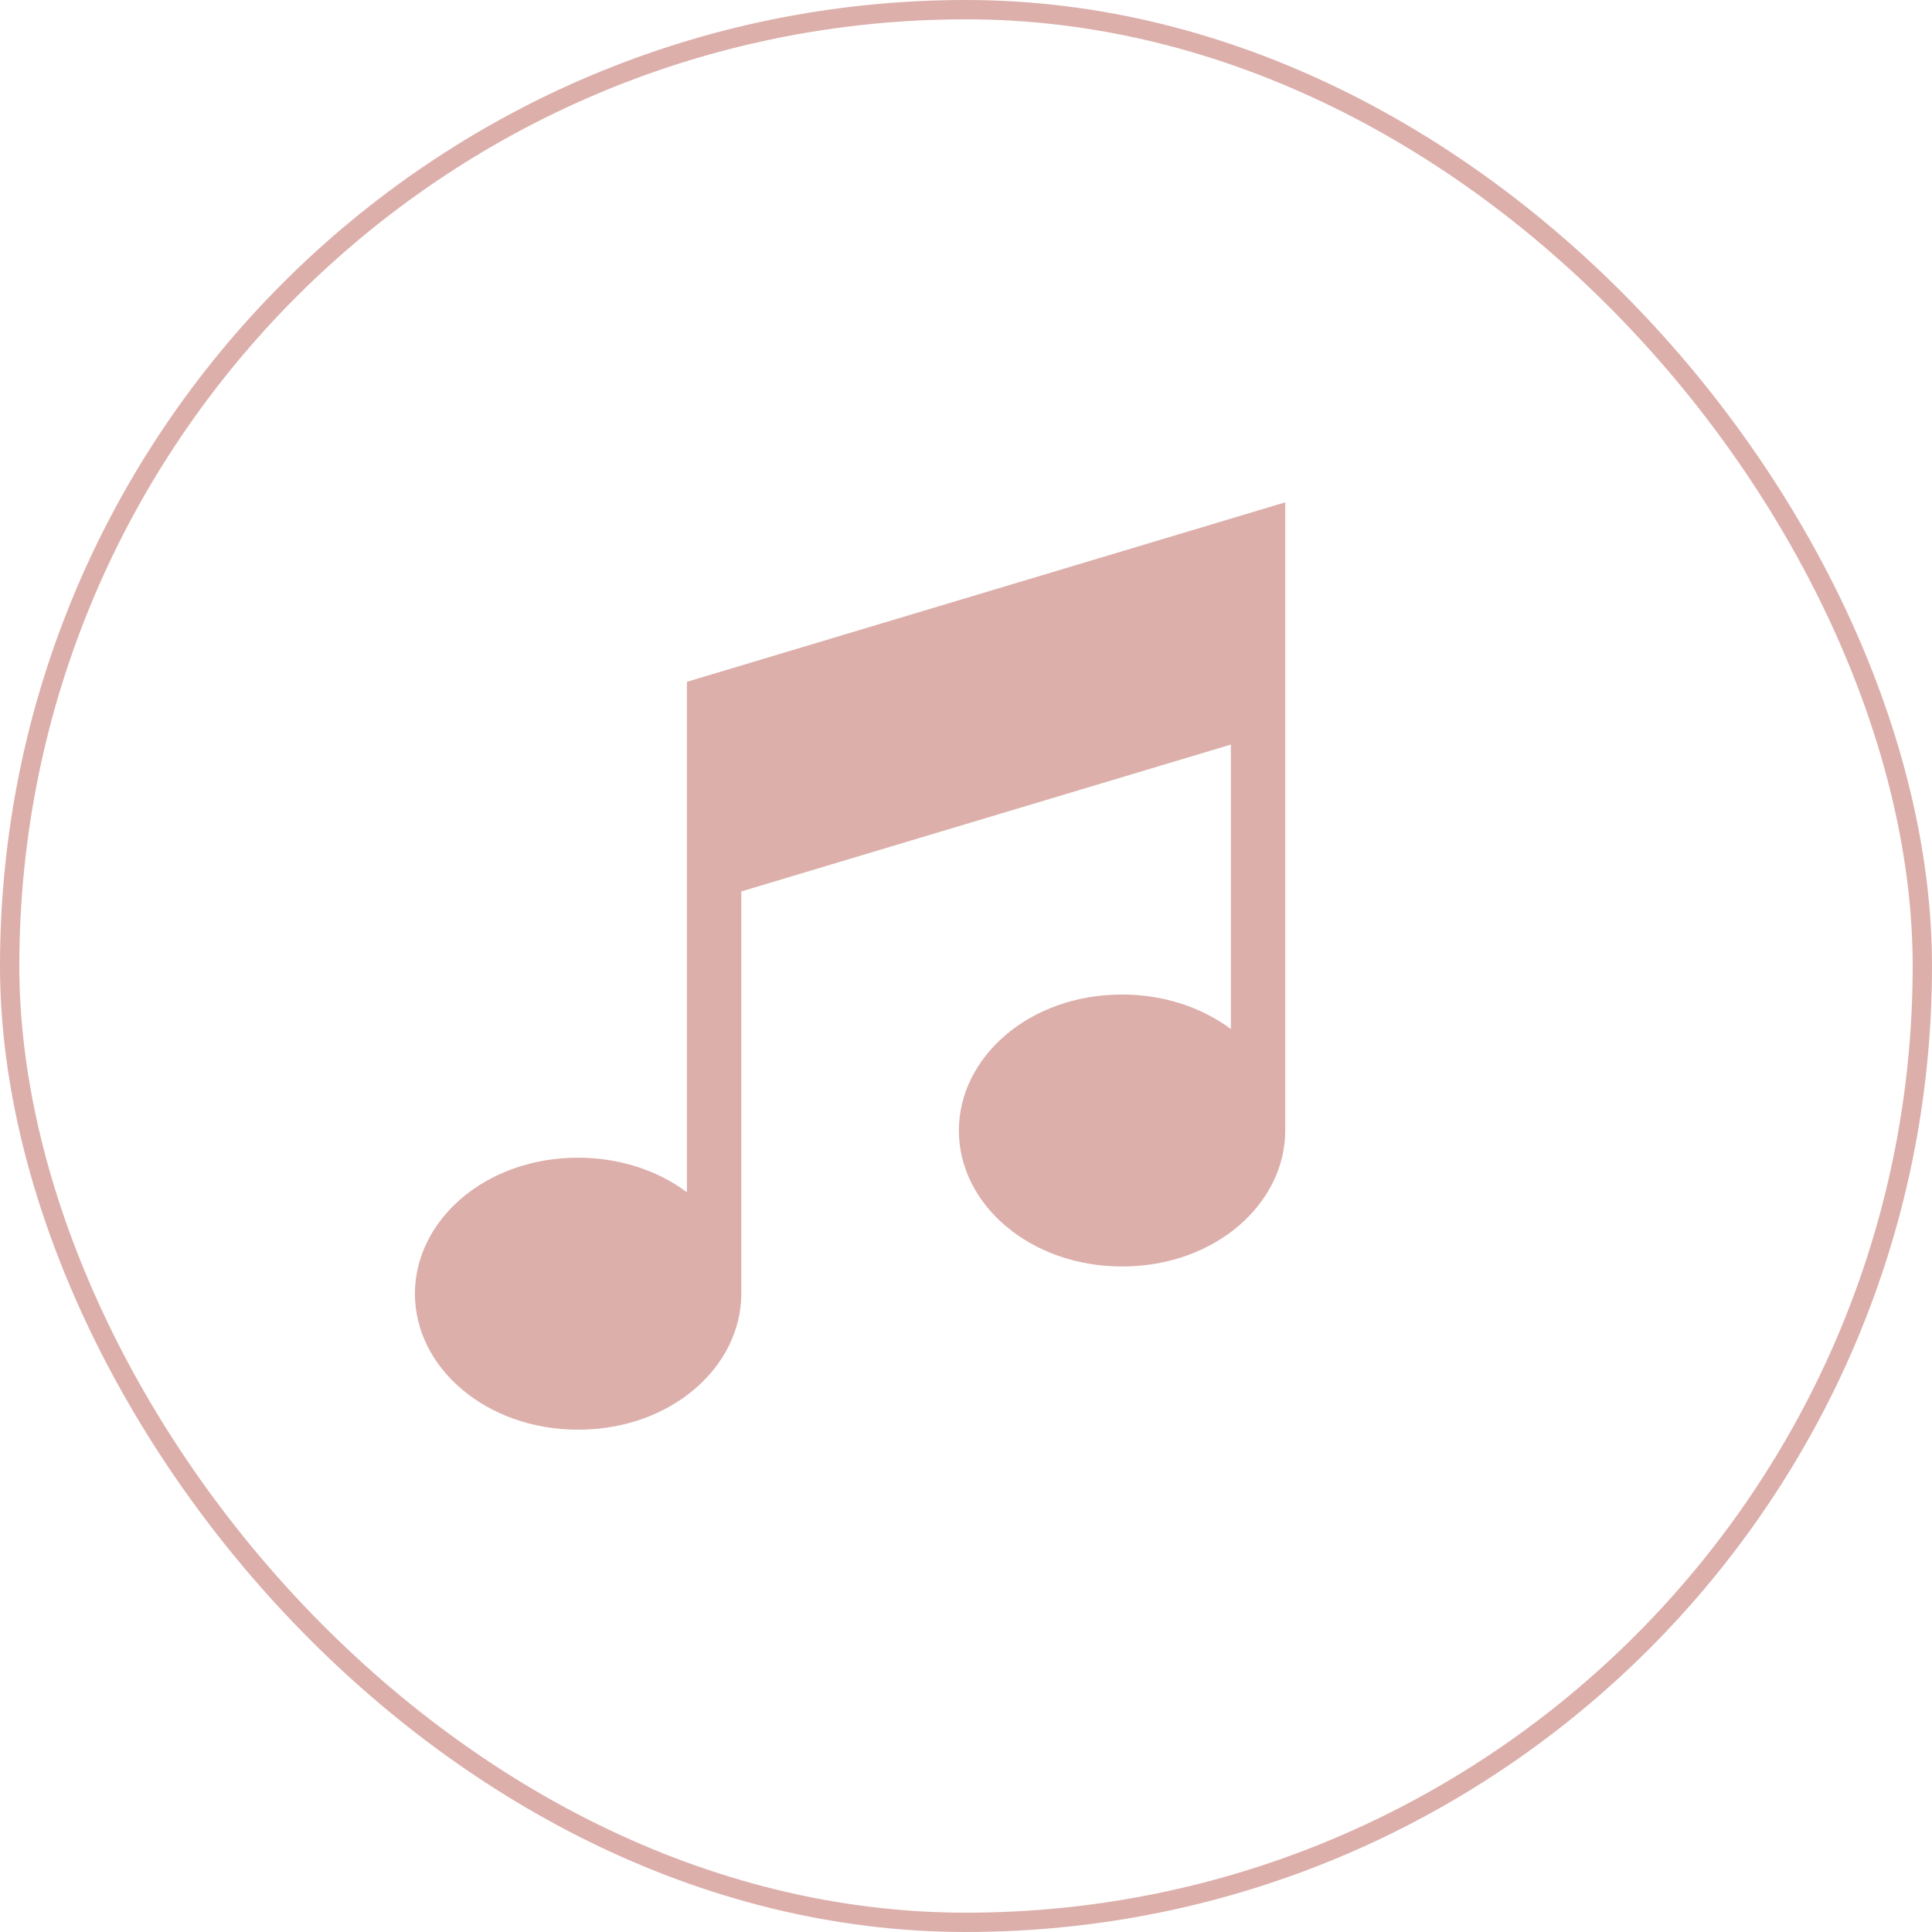 <?xml version="1.0" encoding="UTF-8"?> <svg xmlns="http://www.w3.org/2000/svg" width="100" height="100" viewBox="0 0 100 100" fill="none"> <path d="M35.554 35.291V61.708C34.005 60.556 32.018 59.922 29.923 59.922C25.088 59.922 21.476 63.19 21.476 66.961C21.476 70.8 25.171 74 29.923 74C34.757 74 38.369 70.732 38.369 66.961V46.141L63.709 38.539V53.262C62.16 52.109 60.173 51.476 58.078 51.476C53.243 51.476 49.631 54.744 49.631 58.515C49.631 62.353 53.326 65.553 58.078 65.553C62.912 65.553 66.524 62.286 66.524 58.515V26L35.554 35.291Z" fill="#DCAFAB"></path> <rect x="0.5" y="0.5" width="99" height="99" rx="49.5" stroke="#DCAFAB"></rect> </svg> 